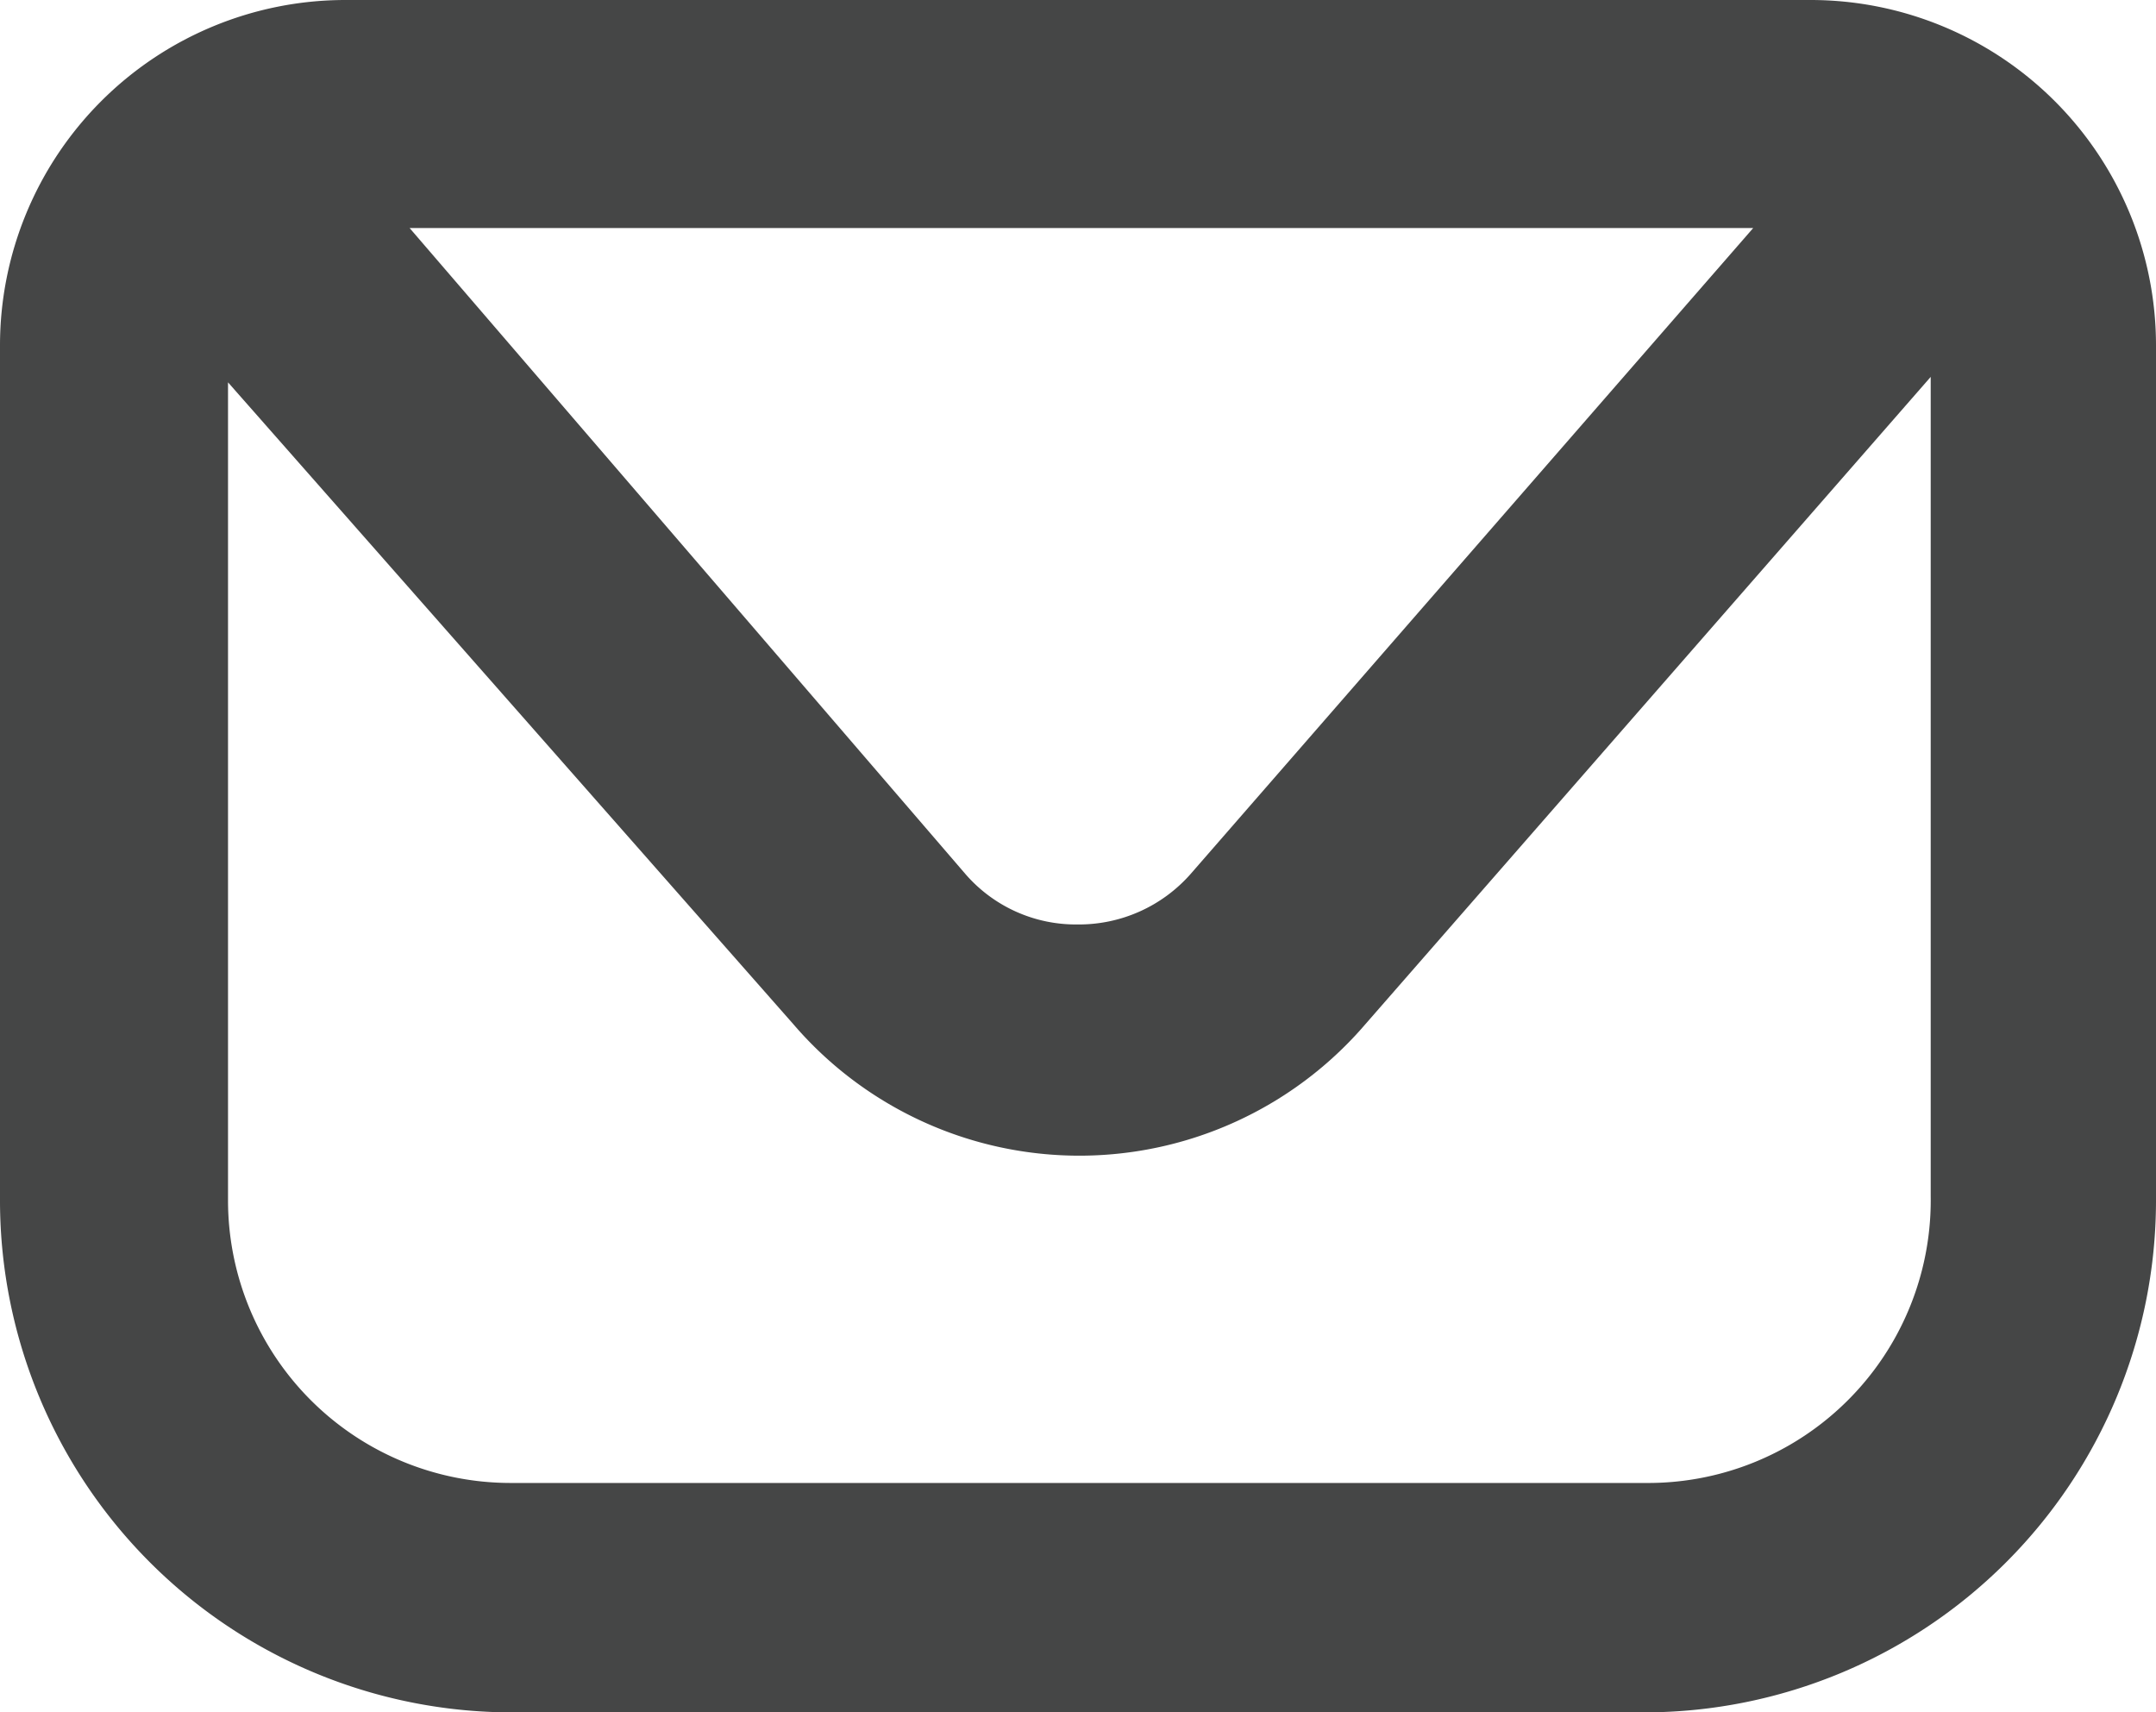 <svg xmlns="http://www.w3.org/2000/svg" viewBox="0 0 15.79 12.54"><defs><style>.cls-1{fill:#454646;}</style></defs><g id="Layer_2" data-name="Layer 2"><g id="OBJECTS"><path class="cls-1" d="M13.26,0H2.53A2.53,2.53,0,0,0,0,2.53V8.8a3.75,3.75,0,0,0,3.74,3.74h8.31A3.75,3.75,0,0,0,15.79,8.8V2.53A2.53,2.53,0,0,0,13.26,0Zm-.42,1.67L8.72,6.4a1.09,1.09,0,0,1-.83.37,1.07,1.07,0,0,1-.82-.37L3,1.67Zm-.79,9.19H3.74A2.07,2.07,0,0,1,1.67,8.8v-6L5.81,7.5A2.76,2.76,0,0,0,10,7.5l4.14-4.74v6A2.07,2.07,0,0,1,12.05,10.86Z"></path></g></g></svg>